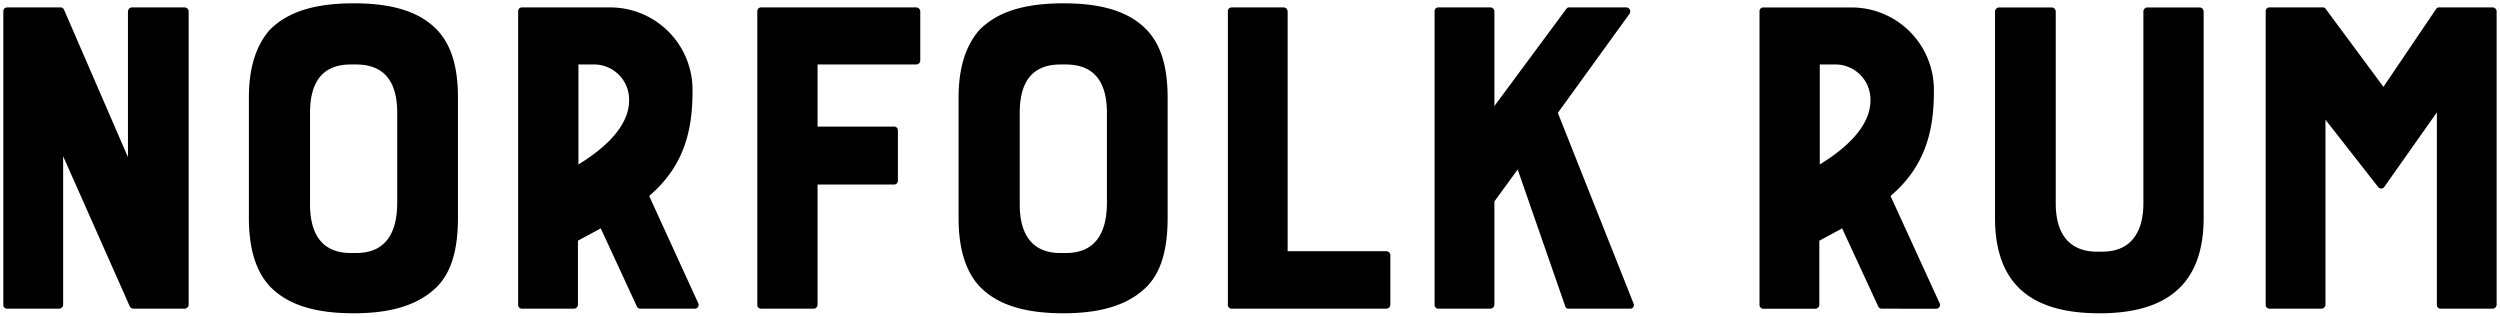 <svg xmlns="http://www.w3.org/2000/svg" width="374.08" height="47.378" viewBox="0 0 374.08 47.378">
  <path id="norfolk-rum-black" d="M1965.576-1603.573v-30.873a.613.613,0,0,1,.615-.615h7.855a.615.615,0,0,1,.615.615v28.688c0,5.941,3.345,7.239,6.146,7.239h.821c4.233,0,6.147-2.867,6.147-7.239v-28.688a.613.613,0,0,1,.613-.615h7.786a.615.615,0,0,1,.617.615v30.873c0,9.835-5.4,14.275-15.573,14.275C1971.585-1589.3,1965.576-1593.124,1965.576-1603.573ZM1813.561-1593.4c-1.979-2.183-3.071-5.465-3.071-10.177v-17.962c0-4.577,1.092-7.788,3.071-10.11,2.665-2.732,6.7-4.031,12.638-4.031,5.874,0,9.973,1.3,12.567,4.1,2.049,2.252,3.005,5.463,3.005,10.04v17.962c0,4.712-.957,7.994-3.005,10.177-2.664,2.732-6.693,4.1-12.567,4.1C1820.119-1589.3,1816.159-1590.664,1813.561-1593.4Zm6.079-25.887v13.662c0,6.01,3.211,7.308,6.08,7.308h.818c4.372,0,6.082-2.936,6.149-7.308v-13.662c0-6.009-3.211-7.239-6.149-7.239h-.818C1821.349-1626.522,1819.64-1623.722,1819.64-1619.283ZM1707.368-1593.4c-1.981-2.183-3.071-5.465-3.071-10.177v-17.962c0-4.577,1.09-7.788,3.071-10.11,2.665-2.732,6.695-4.031,12.636-4.031,5.872,0,9.972,1.3,12.569,4.1,2.047,2.252,3.007,5.463,3.007,10.04v17.962c0,4.712-.96,7.994-3.007,10.177-2.665,2.732-6.7,4.1-12.569,4.1C1713.927-1589.3,1709.967-1590.664,1707.368-1593.4Zm6.078-25.887v13.662c0,6.01,3.212,7.308,6.082,7.308h.82c4.372,0,6.078-2.936,6.145-7.308v-13.662c0-6.009-3.209-7.239-6.145-7.239h-.82C1715.156-1626.522,1713.447-1623.722,1713.447-1619.283Zm318.788,29.3a.555.555,0,0,1-.546-.613v-28.756l-7.855,11.131a.571.571,0,0,1-.955,0l-7.857-10.04v27.664a.609.609,0,0,1-.613.613h-7.786a.555.555,0,0,1-.545-.613v-43.851a.558.558,0,0,1,.545-.615h8.059c.274,0,.34.206.615.546l8.4,11.341,7.853-11.612a.544.544,0,0,1,.548-.275h7.922a.613.613,0,0,1,.613.615v43.851a.61.61,0,0,1-.613.613Zm-83.591,0a.56.56,0,0,1-.546-.34L1942.7-1602l-3.416,1.843v9.563a.611.611,0,0,1-.615.613h-7.786a.557.557,0,0,1-.548-.613v-43.851a.56.56,0,0,1,.548-.615h13.249a12.322,12.322,0,0,1,12.294,12.636c0,6.078-1.431,11.27-6.487,15.573l7.379,16.12a.569.569,0,0,1-.547.751Zm-9.289-21.583c3.142-1.912,7.581-5.328,7.581-9.562a5.259,5.259,0,0,0-5.123-5.4h-2.458Zm-37.626,21.583a.5.5,0,0,1-.478-.41l-7.1-20.42-3.484,4.779v15.438a.611.611,0,0,1-.615.613h-7.788a.557.557,0,0,1-.546-.613v-43.851a.559.559,0,0,1,.546-.615h7.788a.614.614,0,0,1,.615.615v14.14l10.722-14.48c.206-.275.275-.275.548-.275h8.47a.606.606,0,0,1,.477.957l-10.724,14.821,11.337,28.55a.54.54,0,0,1-.543.751Zm-50.4,0a.554.554,0,0,1-.544-.613v-43.851a.557.557,0,0,1,.544-.615h7.786a.612.612,0,0,1,.615.615v35.859h14.754a.614.614,0,0,1,.616.615v7.377a.612.612,0,0,1-.616.613Zm-70.407,0a.555.555,0,0,1-.546-.613v-43.851a.558.558,0,0,1,.546-.615h23.222a.613.613,0,0,1,.615.615v7.31a.613.613,0,0,1-.615.615H1789.39v9.289h11.475a.558.558,0,0,1,.545.615v7.444a.559.559,0,0,1-.545.615H1789.39v17.965a.61.61,0,0,1-.615.613Zm-18.028,0a.56.56,0,0,1-.544-.34l-5.4-11.679-3.415,1.843v9.563a.61.61,0,0,1-.613.613h-7.788a.556.556,0,0,1-.545-.613v-43.851a.559.559,0,0,1,.545-.615h13.251a12.324,12.324,0,0,1,12.294,12.636c0,6.078-1.434,11.27-6.488,15.573l7.375,16.12a.568.568,0,0,1-.546.751Zm-9.287-21.583c3.142-1.912,7.583-5.328,7.583-9.562a5.261,5.261,0,0,0-5.123-5.4h-2.46Zm-66.514,21.583a.643.643,0,0,1-.615-.34l-9.973-22.471v22.2a.61.61,0,0,1-.613.613H1668.1a.555.555,0,0,1-.546-.613v-43.851a.558.558,0,0,1,.546-.615h8.059a.545.545,0,0,1,.481.344l9.562,22.06v-21.789a.614.614,0,0,1,.616-.615h7.852a.613.613,0,0,1,.615.615v43.851a.61.61,0,0,1-.615.613Z" transform="translate(-1667.056 1636.176)" stroke="rgba(0,0,0,0)" stroke-width="1"/>
</svg>
